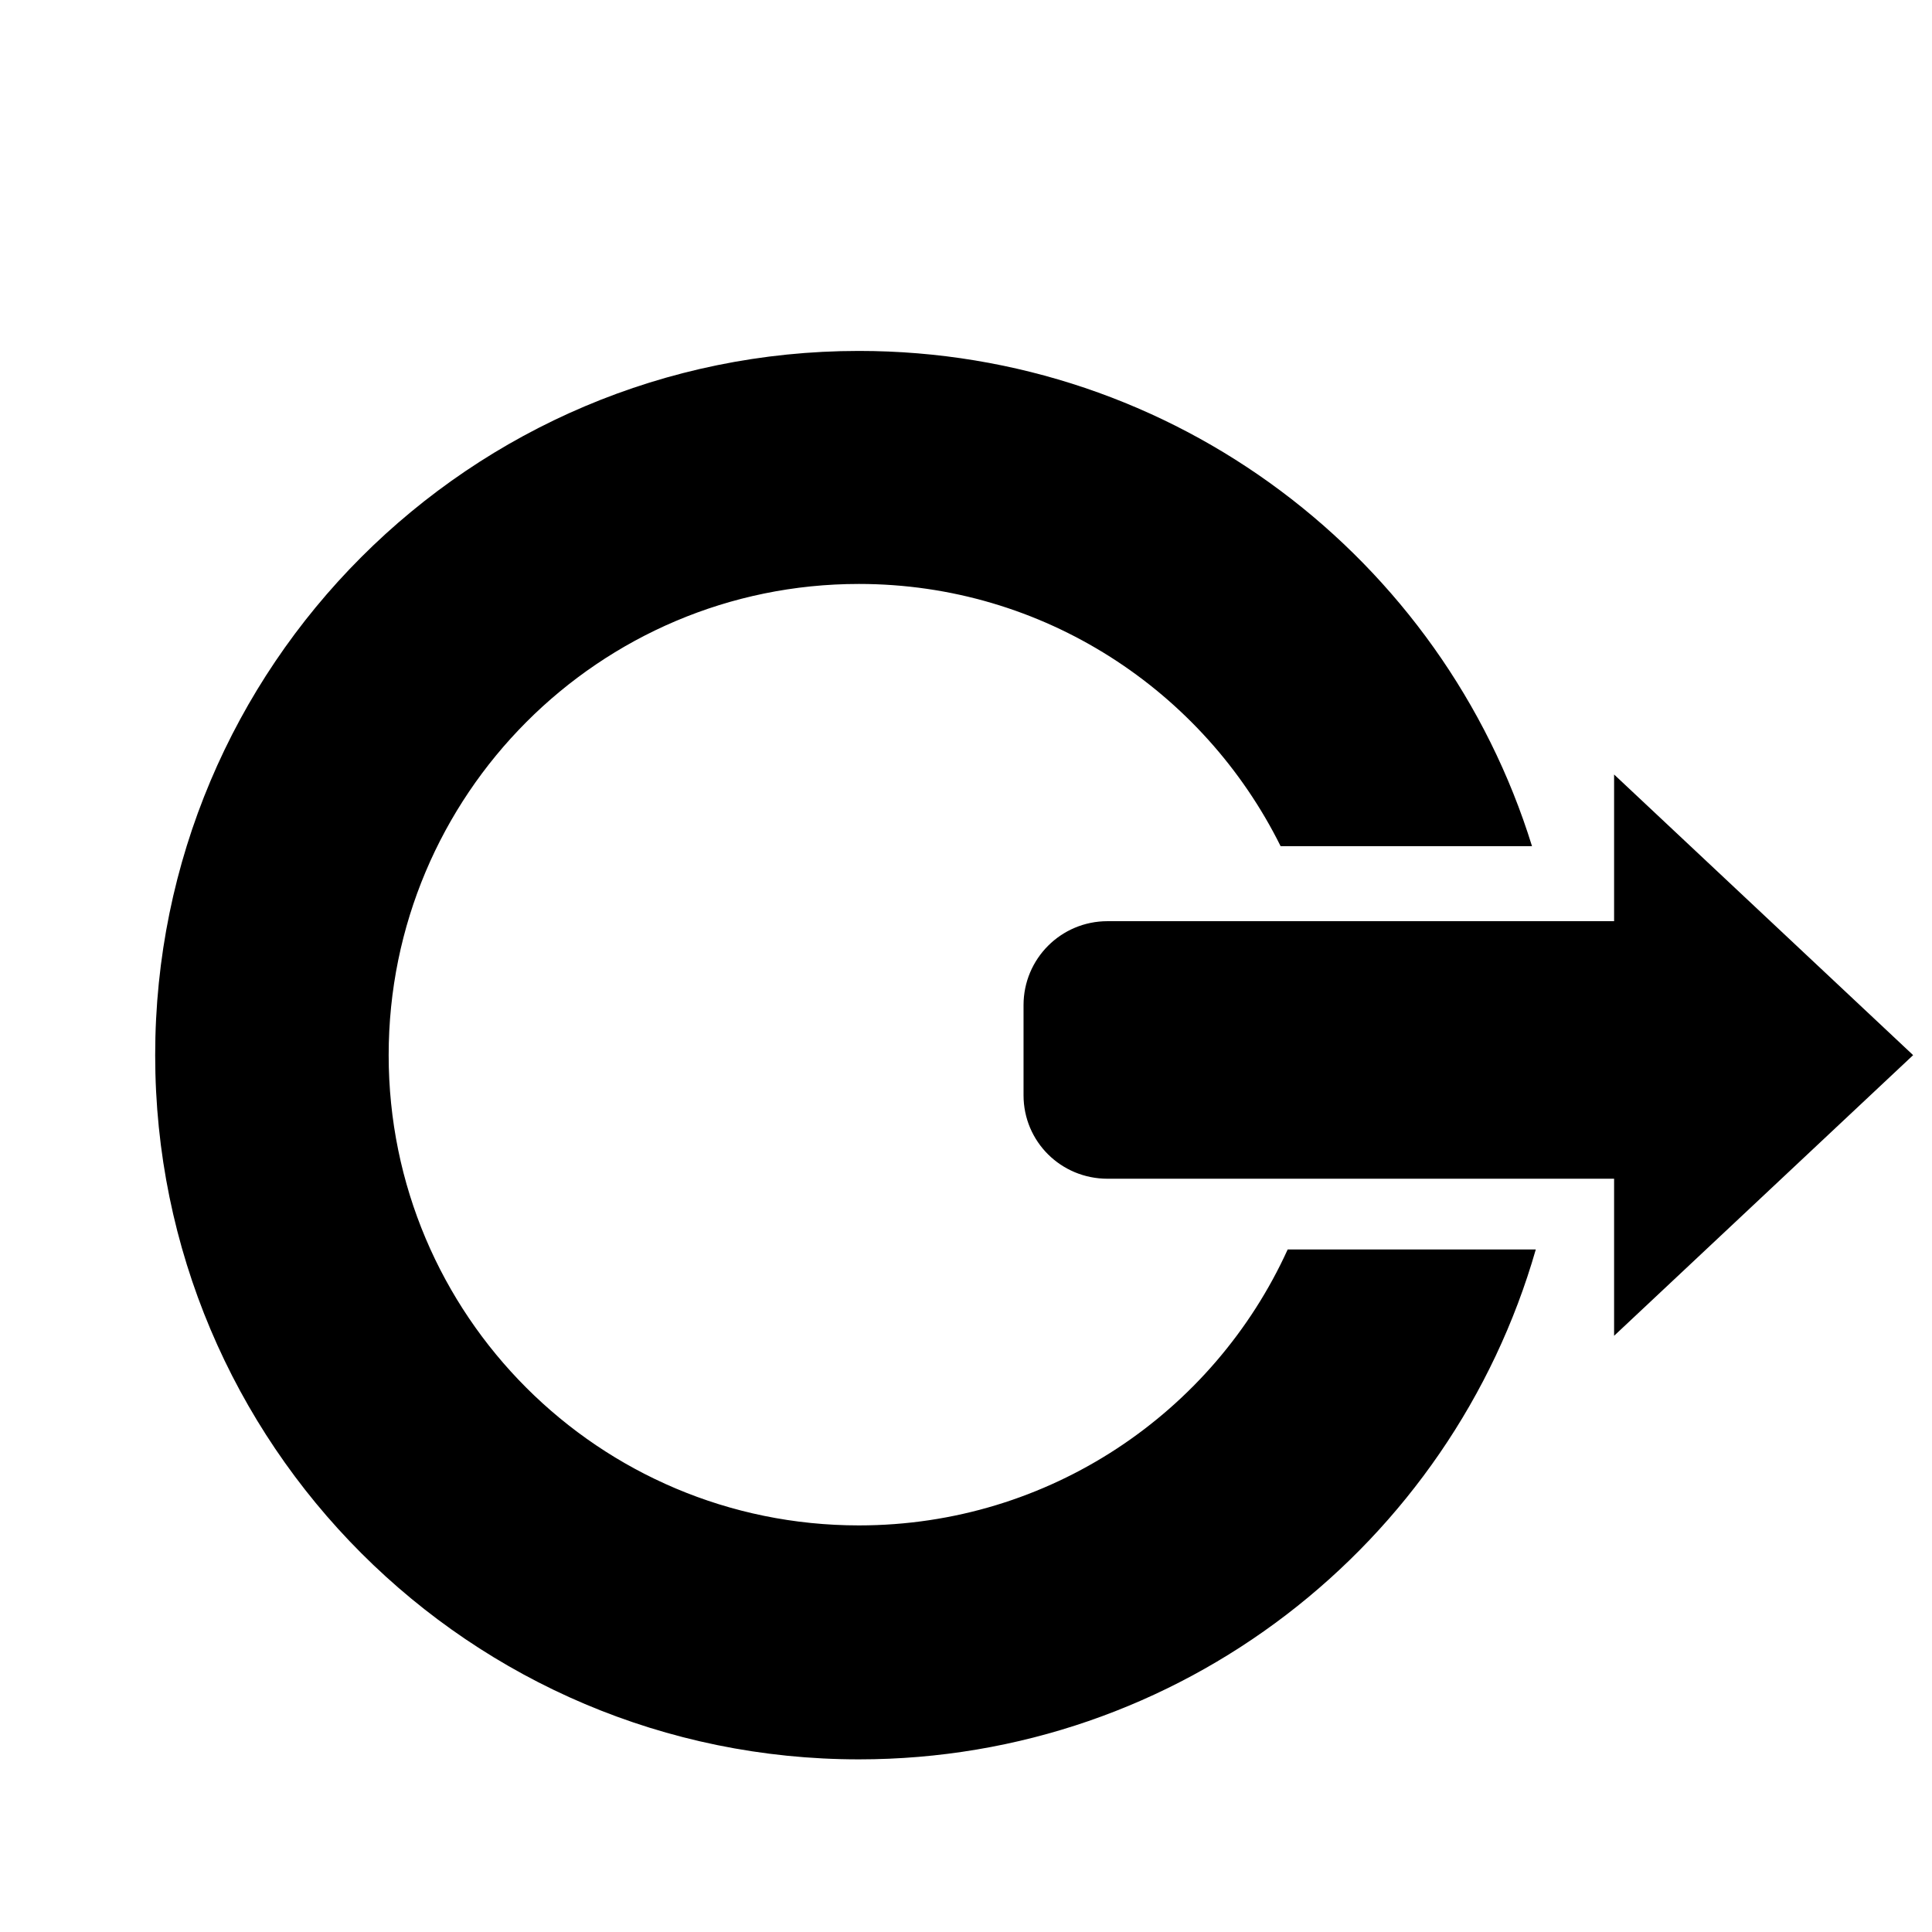 <?xml version="1.0" encoding="UTF-8" standalone="no"?>
<!-- Скачано с сайта svg4.ru / Downloaded from svg4.ru -->
<svg xmlns:dc="http://purl.org/dc/elements/1.1/"
     xmlns:cc="http://creativecommons.org/ns#"
     xmlns:rdf="http://www.w3.org/1999/02/22-rdf-syntax-ns#"
     xmlns:svg="http://www.w3.org/2000/svg"
     xmlns="http://www.w3.org/2000/svg"
     xmlns:xlink="http://www.w3.org/1999/xlink"
     width="128" height="128" version="1.1">
    <title>Clarity Icon</title>
    <desc>This is shape (source) for Clarity vector icon theme for gtk</desc>
    <path d="M 56.906 23.25 C 31.14 23.25 10.281 44.14 10.281 69.906 C 10.281 95.673 31.14 116.562 56.906 116.562 C 78.205 116.562 96.158 102.285 101.75 82.781 L 85.312 82.781 C 80.405 93.569 69.532 101.062 56.906 101.062 C 39.685 101.062 25.75 87.127 25.75 69.906 C 25.75 52.685 39.685 38.688 56.906 38.688 C 69.158 38.688 79.741 45.78 84.844 56.062 L 101.5 56.062 C 95.609 37.041 77.862 23.25 56.906 23.25 z M 106.938 51.312 L 106.938 61.031 L 73.375 61.031 C 70.297 61.031 67.812 63.516 67.812 66.594 L 67.812 72.562 C 67.812 75.64 70.297 78.094 73.375 78.094 L 106.938 78.094 L 106.938 88.5 L 126.75 69.906 L 106.938 51.312 z "/>
</svg>